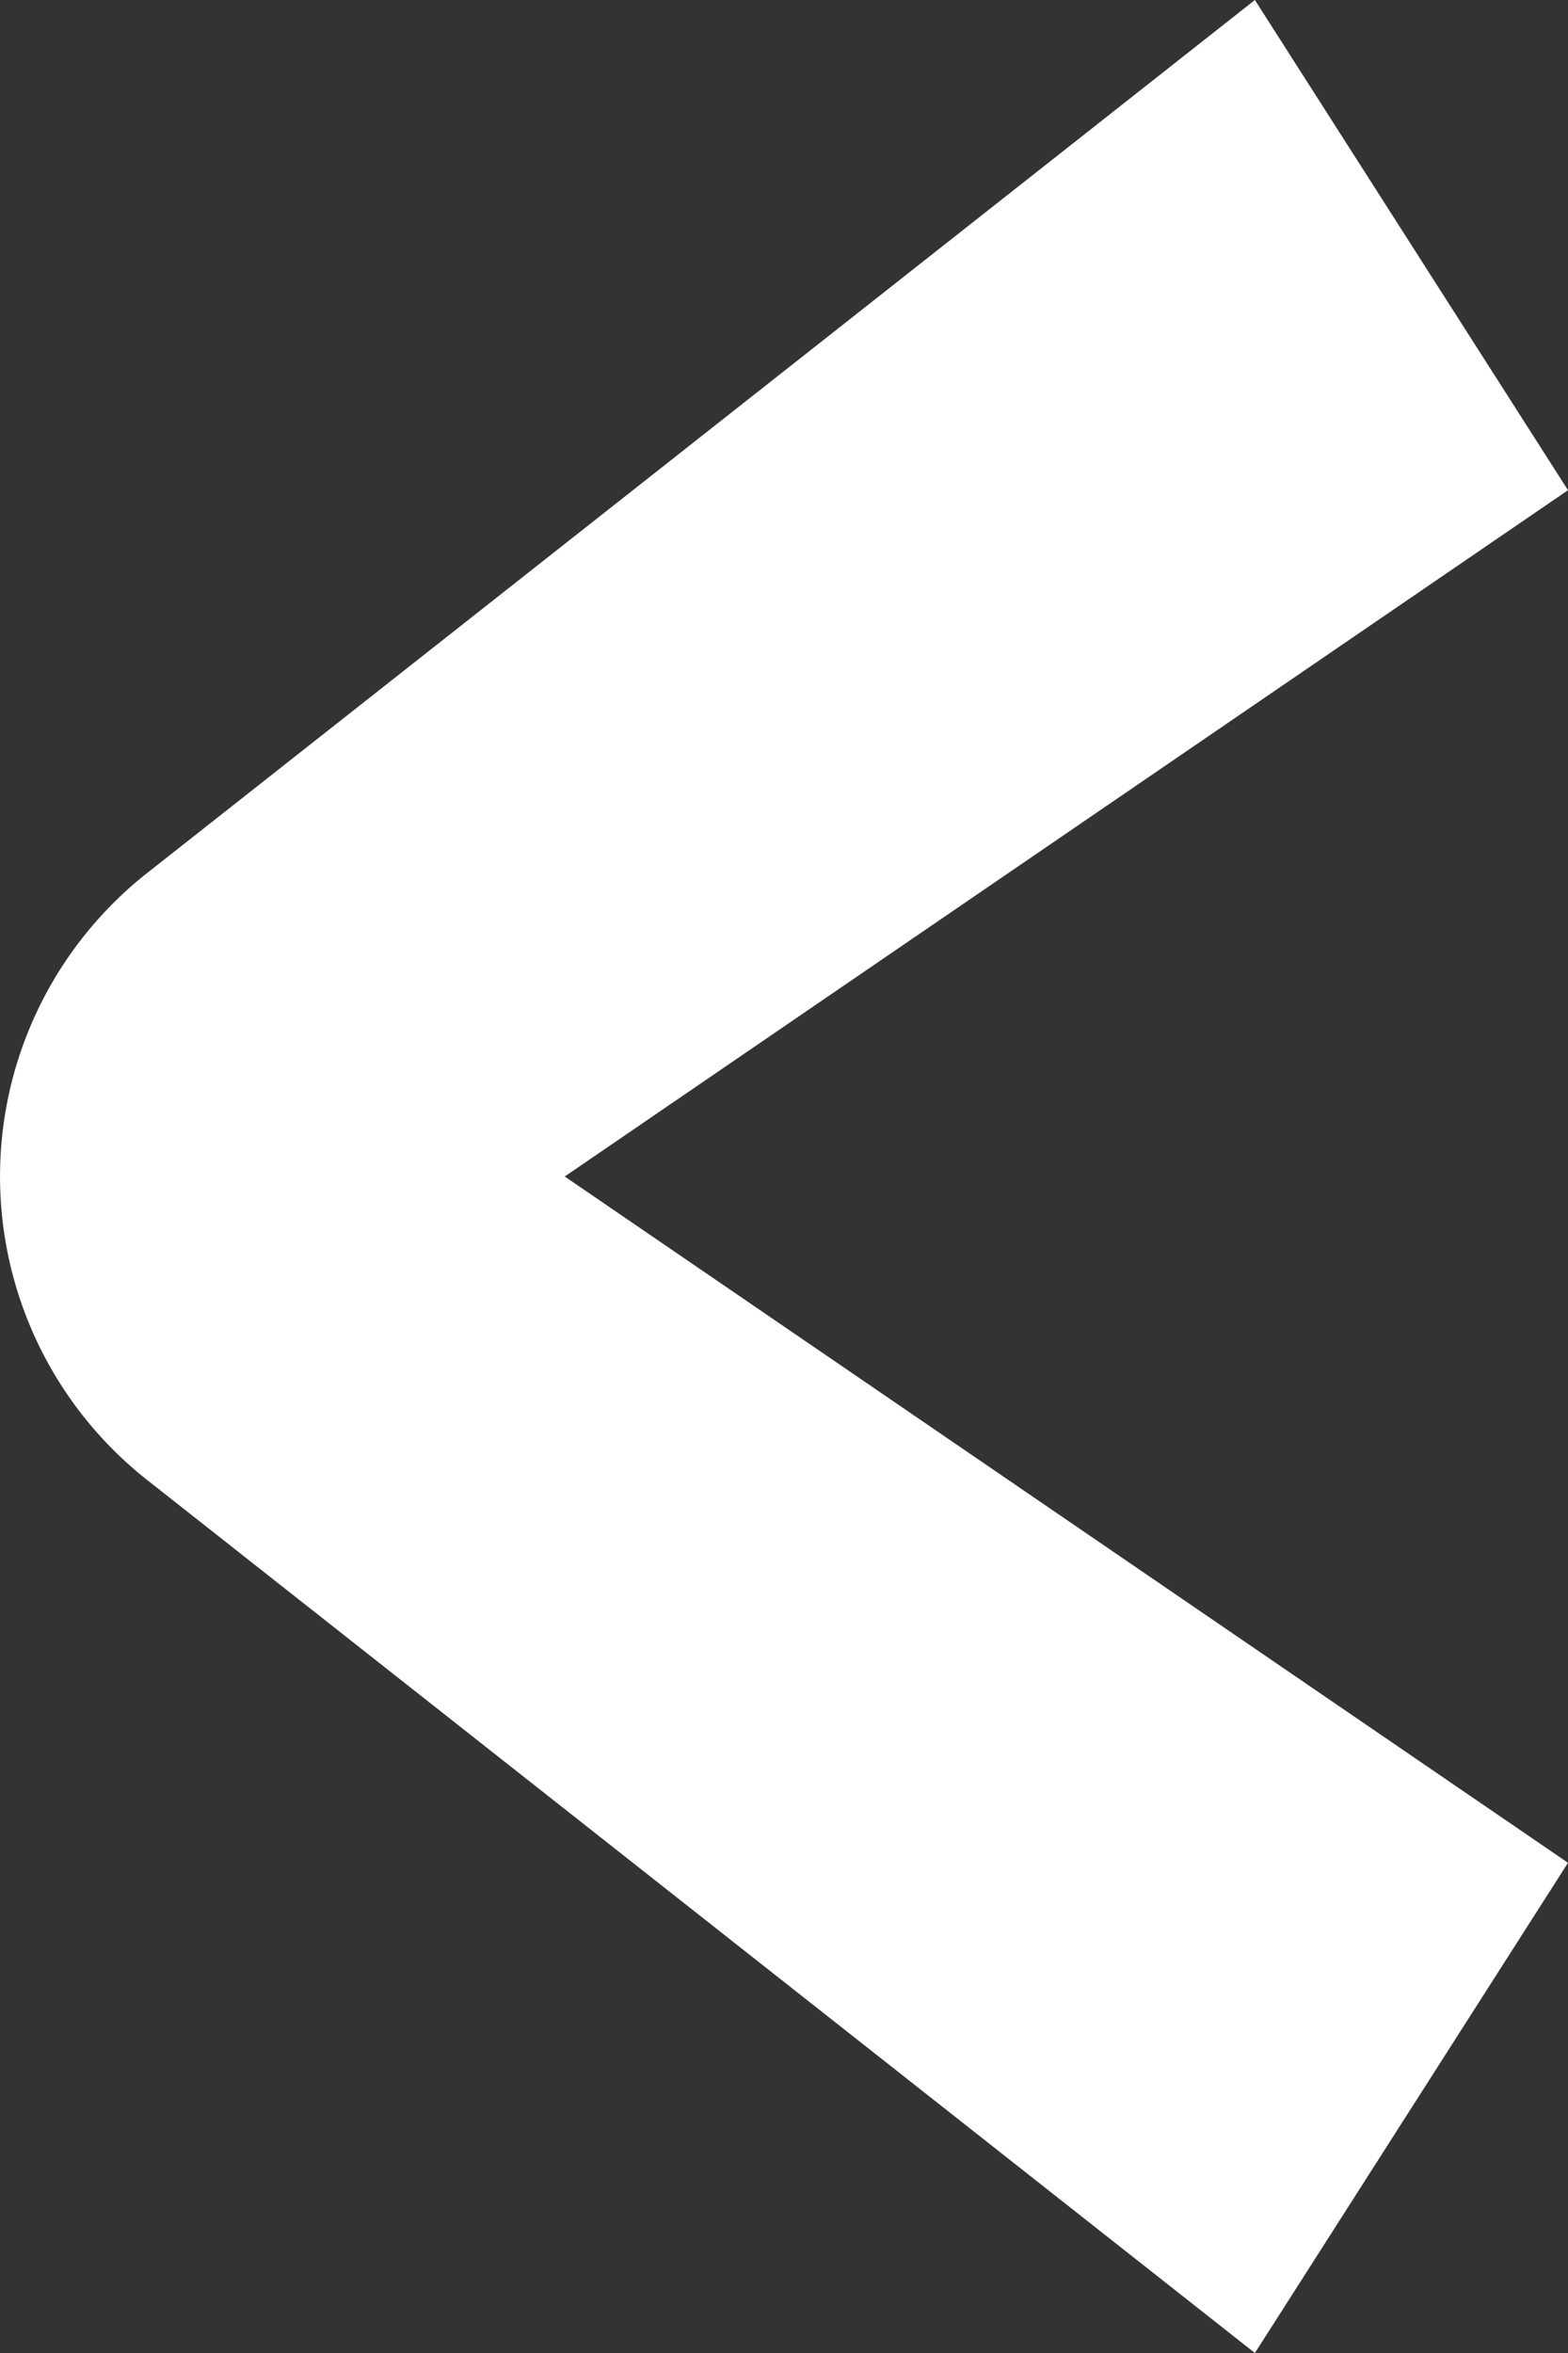 <svg id="left_arrow_with_line" data-name="left_arrow_with line" xmlns="http://www.w3.org/2000/svg" width="32" height="48" viewBox="0 0 32 48">
  <rect x="0" y="0" width="32" height="48" fill="#333333" stroke="none"/>
  <path id="Path_9526" data-name="Path 9526" d="M3.049,92.227,25.61,110,32,100,11.525,86,32,72,25.61,62,3.049,79.773a7.884,7.884,0,0,0,0,12.454" transform="translate(0 -62)" fill="#fff"/>
</svg>
